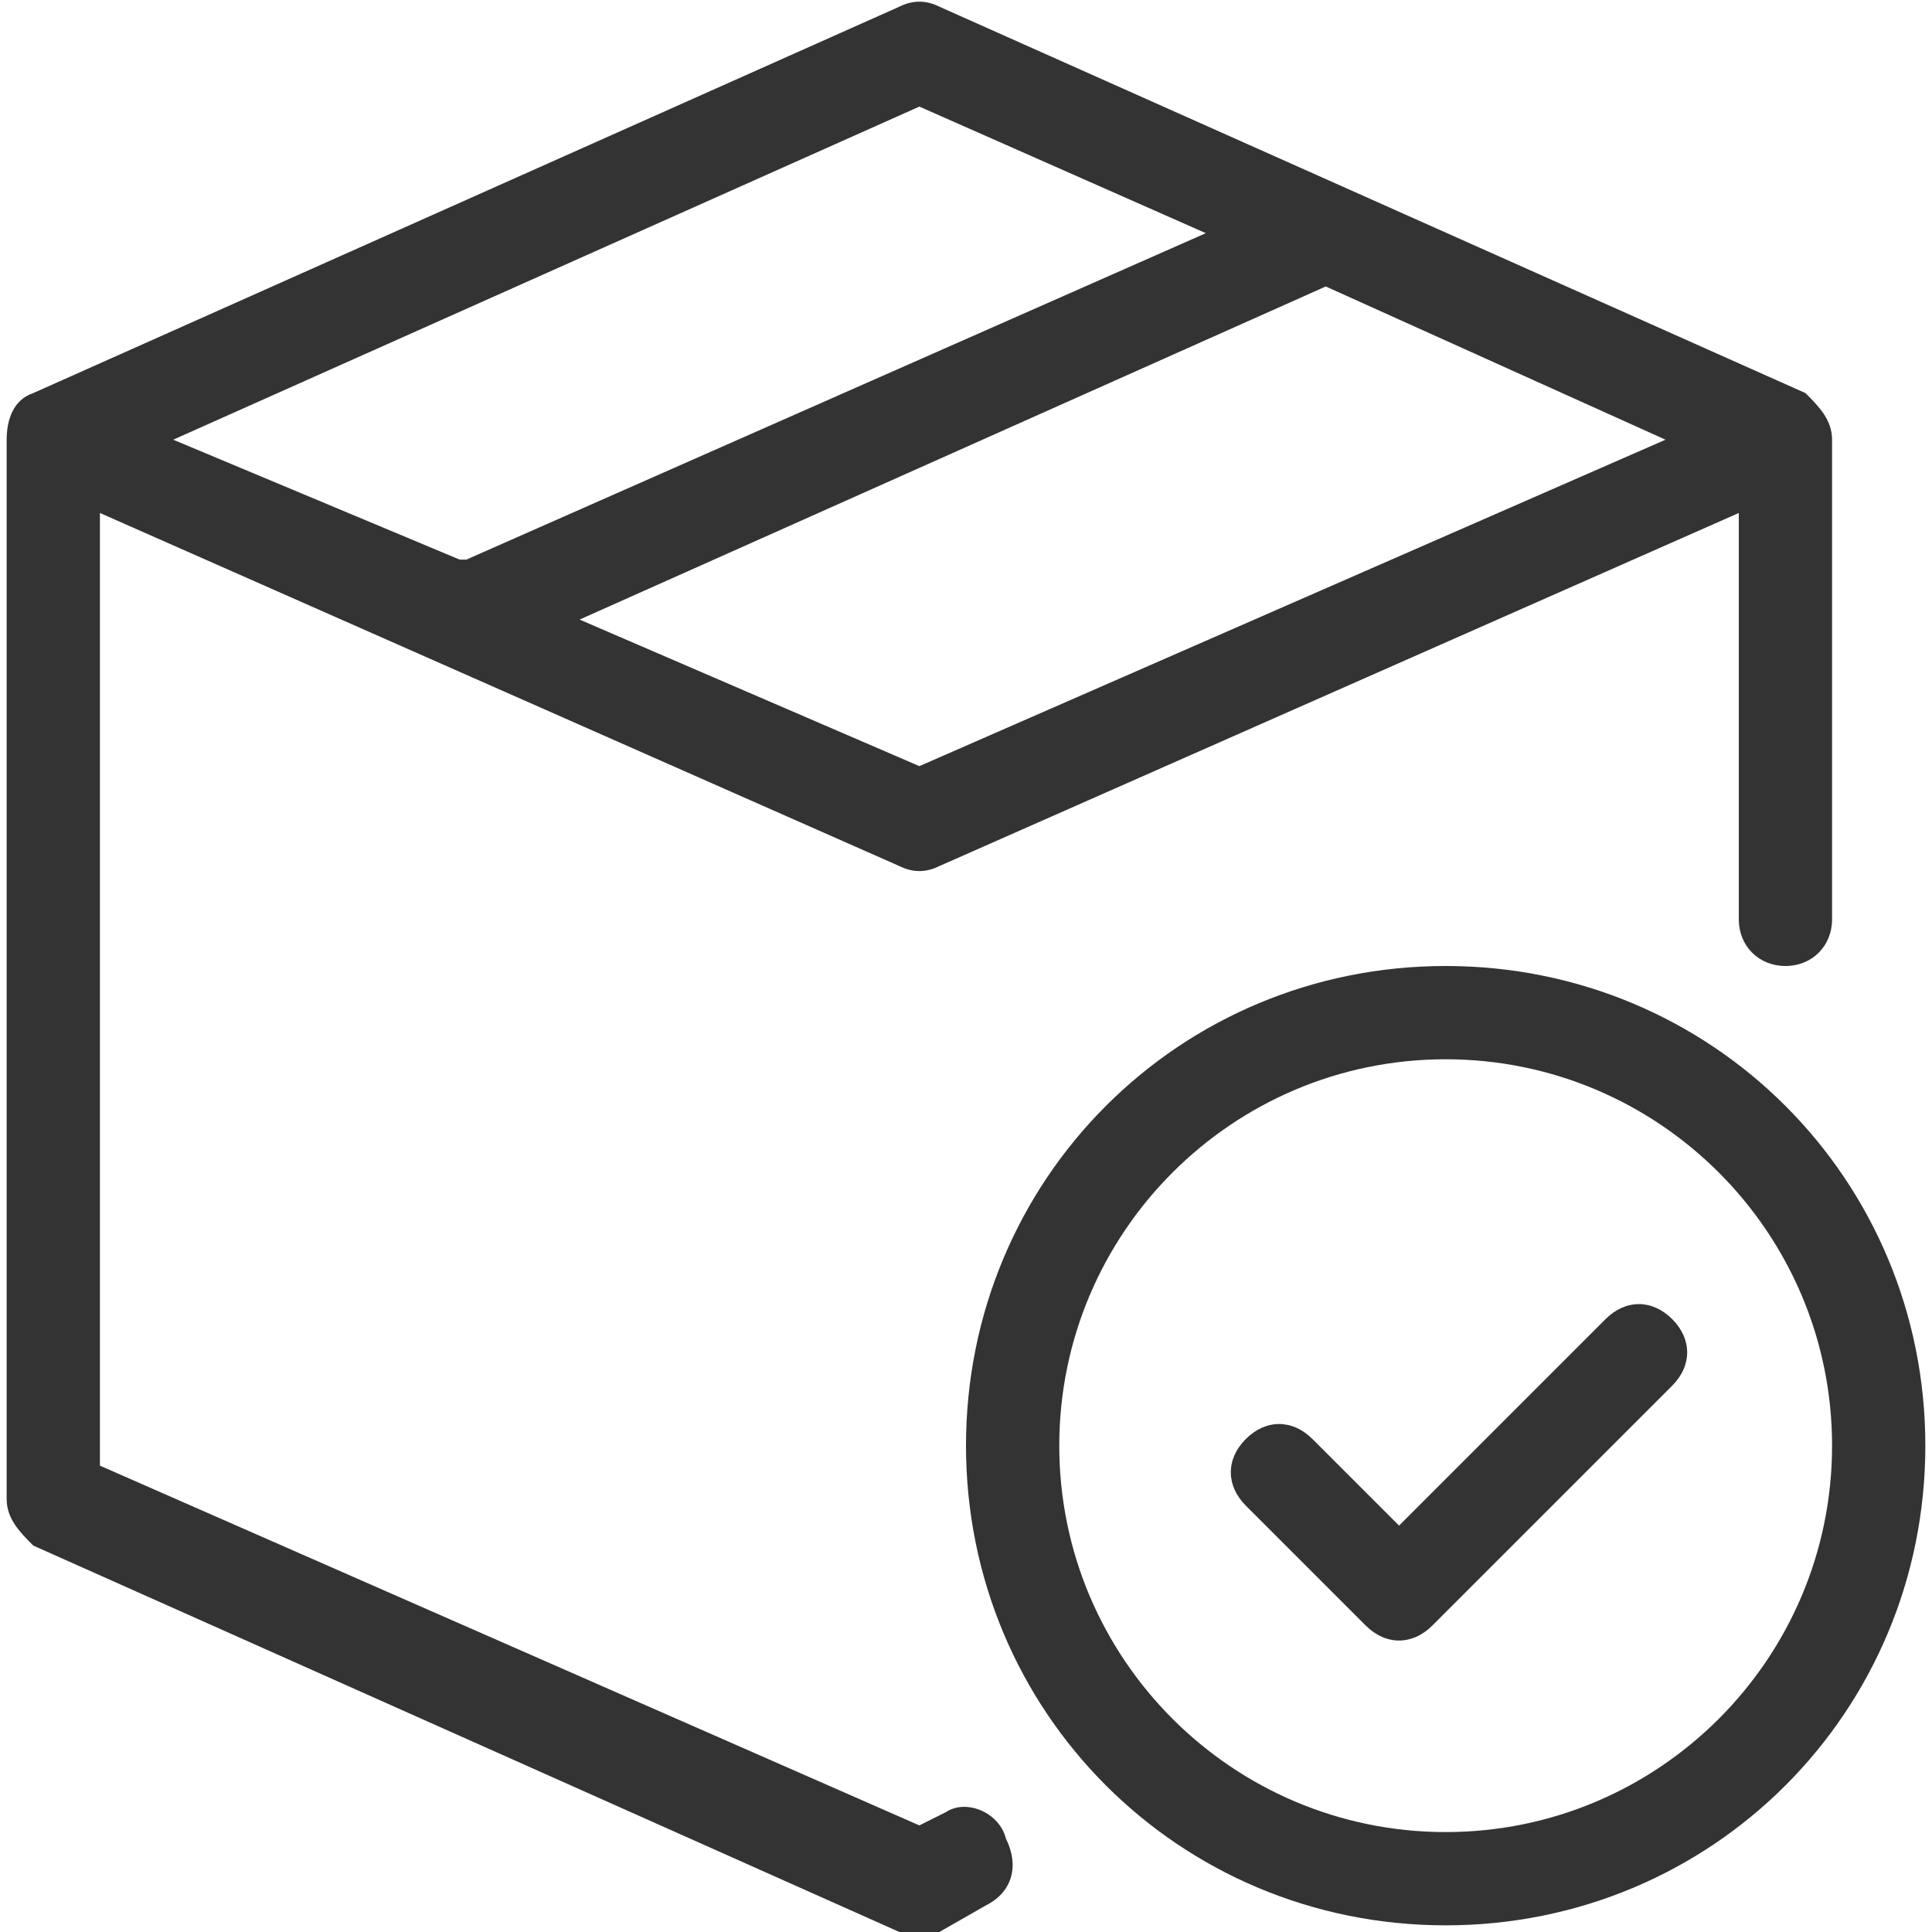 <?xml version="1.0" encoding="utf-8"?>
<!-- Generator: Adobe Illustrator 19.0.0, SVG Export Plug-In . SVG Version: 6.00 Build 0)  -->
<svg version="1.1" id="Layer_1" xmlns="http://www.w3.org/2000/svg" xmlns:xlink="http://www.w3.org/1999/xlink" x="0px" y="0px"
	 width="29px" height="29px" viewBox="0 0 29 29" style="enable-background:new 0 0 29 29;" xml:space="preserve">
<style type="text/css">
	.st0{fill:#333333;}
</style>
<g id="XMLID_1_">
	<path class="st0" d="M14.2,27.2l-0.4,0.2L1.5,22V7.7l12,5.3c0.2,0.1,0.4,0.1,0.6,0l12-5.3v6.1c0,0.4,0.3,0.7,0.7,0.7
		c0.4,0,0.7-0.3,0.7-0.7V6.6c0-0.3-0.2-0.5-0.4-0.7l-13-5.8c-0.2-0.1-0.4-0.1-0.6,0l-13,5.8C0.2,6,0.1,6.3,0.1,6.6v15.9
		c0,0.3,0.2,0.5,0.4,0.7l13,5.8c0.2,0.1,0.4,0.1,0.6,0l0.7-0.4c0.4-0.2,0.5-0.6,0.3-1C15,27.2,14.5,27,14.2,27.2
		C14.2,27.2,14.2,27.2,14.2,27.2L14.2,27.2z M13.8,11.5L8.7,9.3l11.2-5c0,0,0,0,0,0L25,6.6L13.8,11.5z M13.8,1.6l4.3,1.9L7,8.4
		c0,0-0.1,0-0.1,0L2.6,6.6L13.8,1.6z"/>
	<path class="st0" d="M21.7,14.5c-4,0-7.2,3.2-7.2,7.2s3.2,7.2,7.2,7.2c4,0,7.2-3.2,7.2-7.2v0C28.9,17.7,25.7,14.5,21.7,14.5z
		 M21.7,27.5c-3.2,0-5.8-2.6-5.8-5.8c0-3.2,2.6-5.8,5.8-5.8c3.2,0,5.8,2.6,5.8,5.8C27.5,24.9,24.9,27.5,21.7,27.5z"/>
	<path id="XMLID_2_" class="st0" d="M24.1,19.8L21,22.9l-1.3-1.3c-0.3-0.3-0.7-0.3-1,0c-0.3,0.3-0.3,0.7,0,1c0,0,0,0,0,0l1.8,1.8
		c0.3,0.3,0.7,0.3,1,0c0,0,0,0,0,0l3.6-3.6c0.3-0.3,0.3-0.7,0-1C24.8,19.5,24.4,19.5,24.1,19.8L24.1,19.8z"/>
</g>
</svg>
